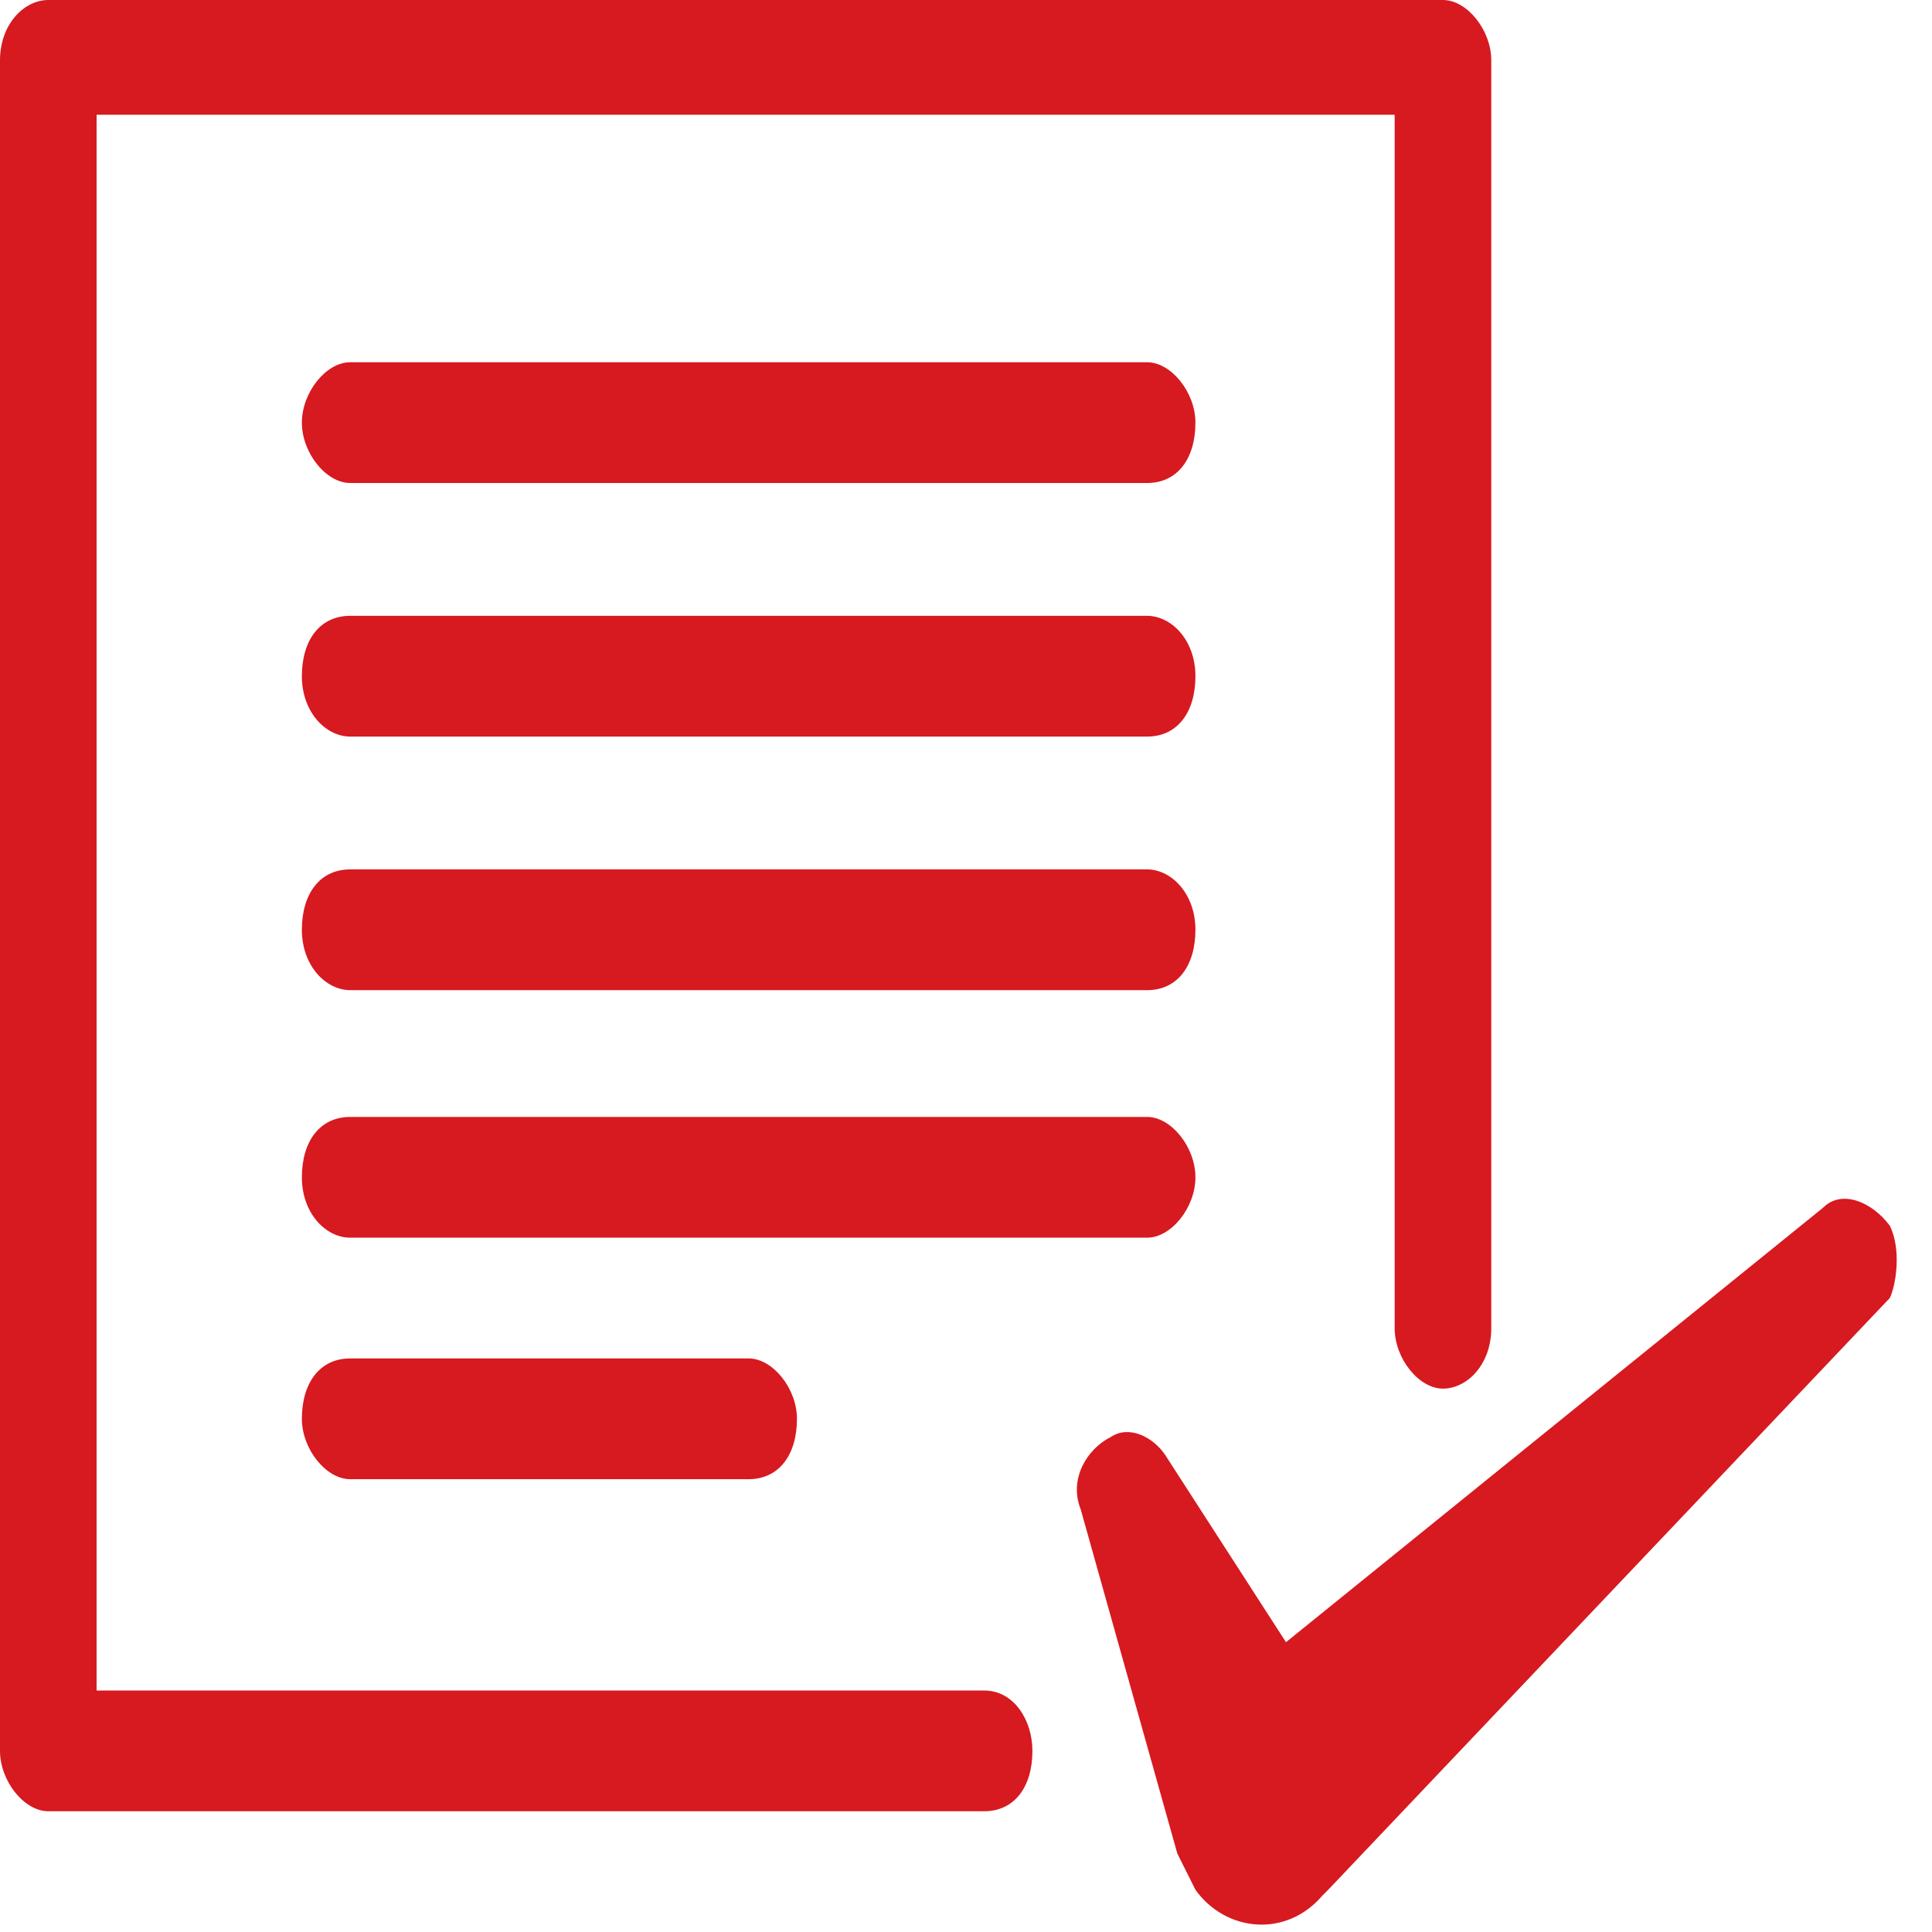 <?xml version="1.0" encoding="utf-8"?>
<!-- Generator: Adobe Illustrator 27.3.1, SVG Export Plug-In . SVG Version: 6.00 Build 0)  -->
<svg version="1.1" id="APCO_LOGO_TIF_xA0_Image_1_" xmlns="http://www.w3.org/2000/svg" xmlns:xlink="http://www.w3.org/1999/xlink"
	 x="0px" y="0px" viewBox="0 0 32 32" style="enable-background:new 0 0 32 32;" xml:space="preserve">
<style type="text/css">
	.st0{fill:#D71920;}
</style>
<g>
	<path class="st0" d="M31.3,20.3c-0.3-0.4-0.8-0.6-1.1-0.3l-8.9,7.2l-2-3.1c-0.2-0.3-0.6-0.5-0.9-0.3C18,24,17.7,24.5,17.9,25
		l1.6,5.7c0.1,0.2,0.2,0.4,0.3,0.6c0.5,0.7,1.5,0.8,2.1,0.1l0.1-0.1l9.3-9.8C31.4,21.3,31.5,20.7,31.3,20.3L31.3,20.3z"/>
	<path class="st0" d="M16.3,28H1.6V1.9h21.5V22c0,0.5,0.4,1,0.8,1s0.8-0.4,0.8-1V1c0-0.5-0.4-1-0.8-1H0.8C0.4,0,0,0.4,0,1v28
		c0,0.5,0.4,1,0.8,1h15.5c0.5,0,0.8-0.4,0.8-1C17.1,28.5,16.8,28,16.3,28z"/>
	<path class="st0" d="M19,6H5.8C5.4,6,5,6.5,5,7s0.4,1,0.8,1H19c0.5,0,0.8-0.4,0.8-1C19.8,6.5,19.4,6,19,6L19,6z"/>
	<path class="st0" d="M19,10.2H5.8c-0.5,0-0.8,0.4-0.8,1s0.4,1,0.8,1H19c0.5,0,0.8-0.4,0.8-1C19.8,10.6,19.4,10.2,19,10.2z"/>
	<path class="st0" d="M19,14.4H5.8c-0.5,0-0.8,0.4-0.8,1s0.4,1,0.8,1H19c0.5,0,0.8-0.4,0.8-1C19.8,14.8,19.4,14.4,19,14.4z"/>
	<path class="st0" d="M19.8,19.5c0-0.5-0.4-1-0.8-1H5.8c-0.5,0-0.8,0.4-0.8,1s0.4,1,0.8,1H19C19.4,20.5,19.8,20,19.8,19.5z"/>
	<path class="st0" d="M5.8,22.5c-0.5,0-0.8,0.4-0.8,1c0,0.5,0.4,1,0.8,1h6.6c0.5,0,0.8-0.4,0.8-1c0-0.5-0.4-1-0.8-1H5.8z"/>
</g>
</svg>

